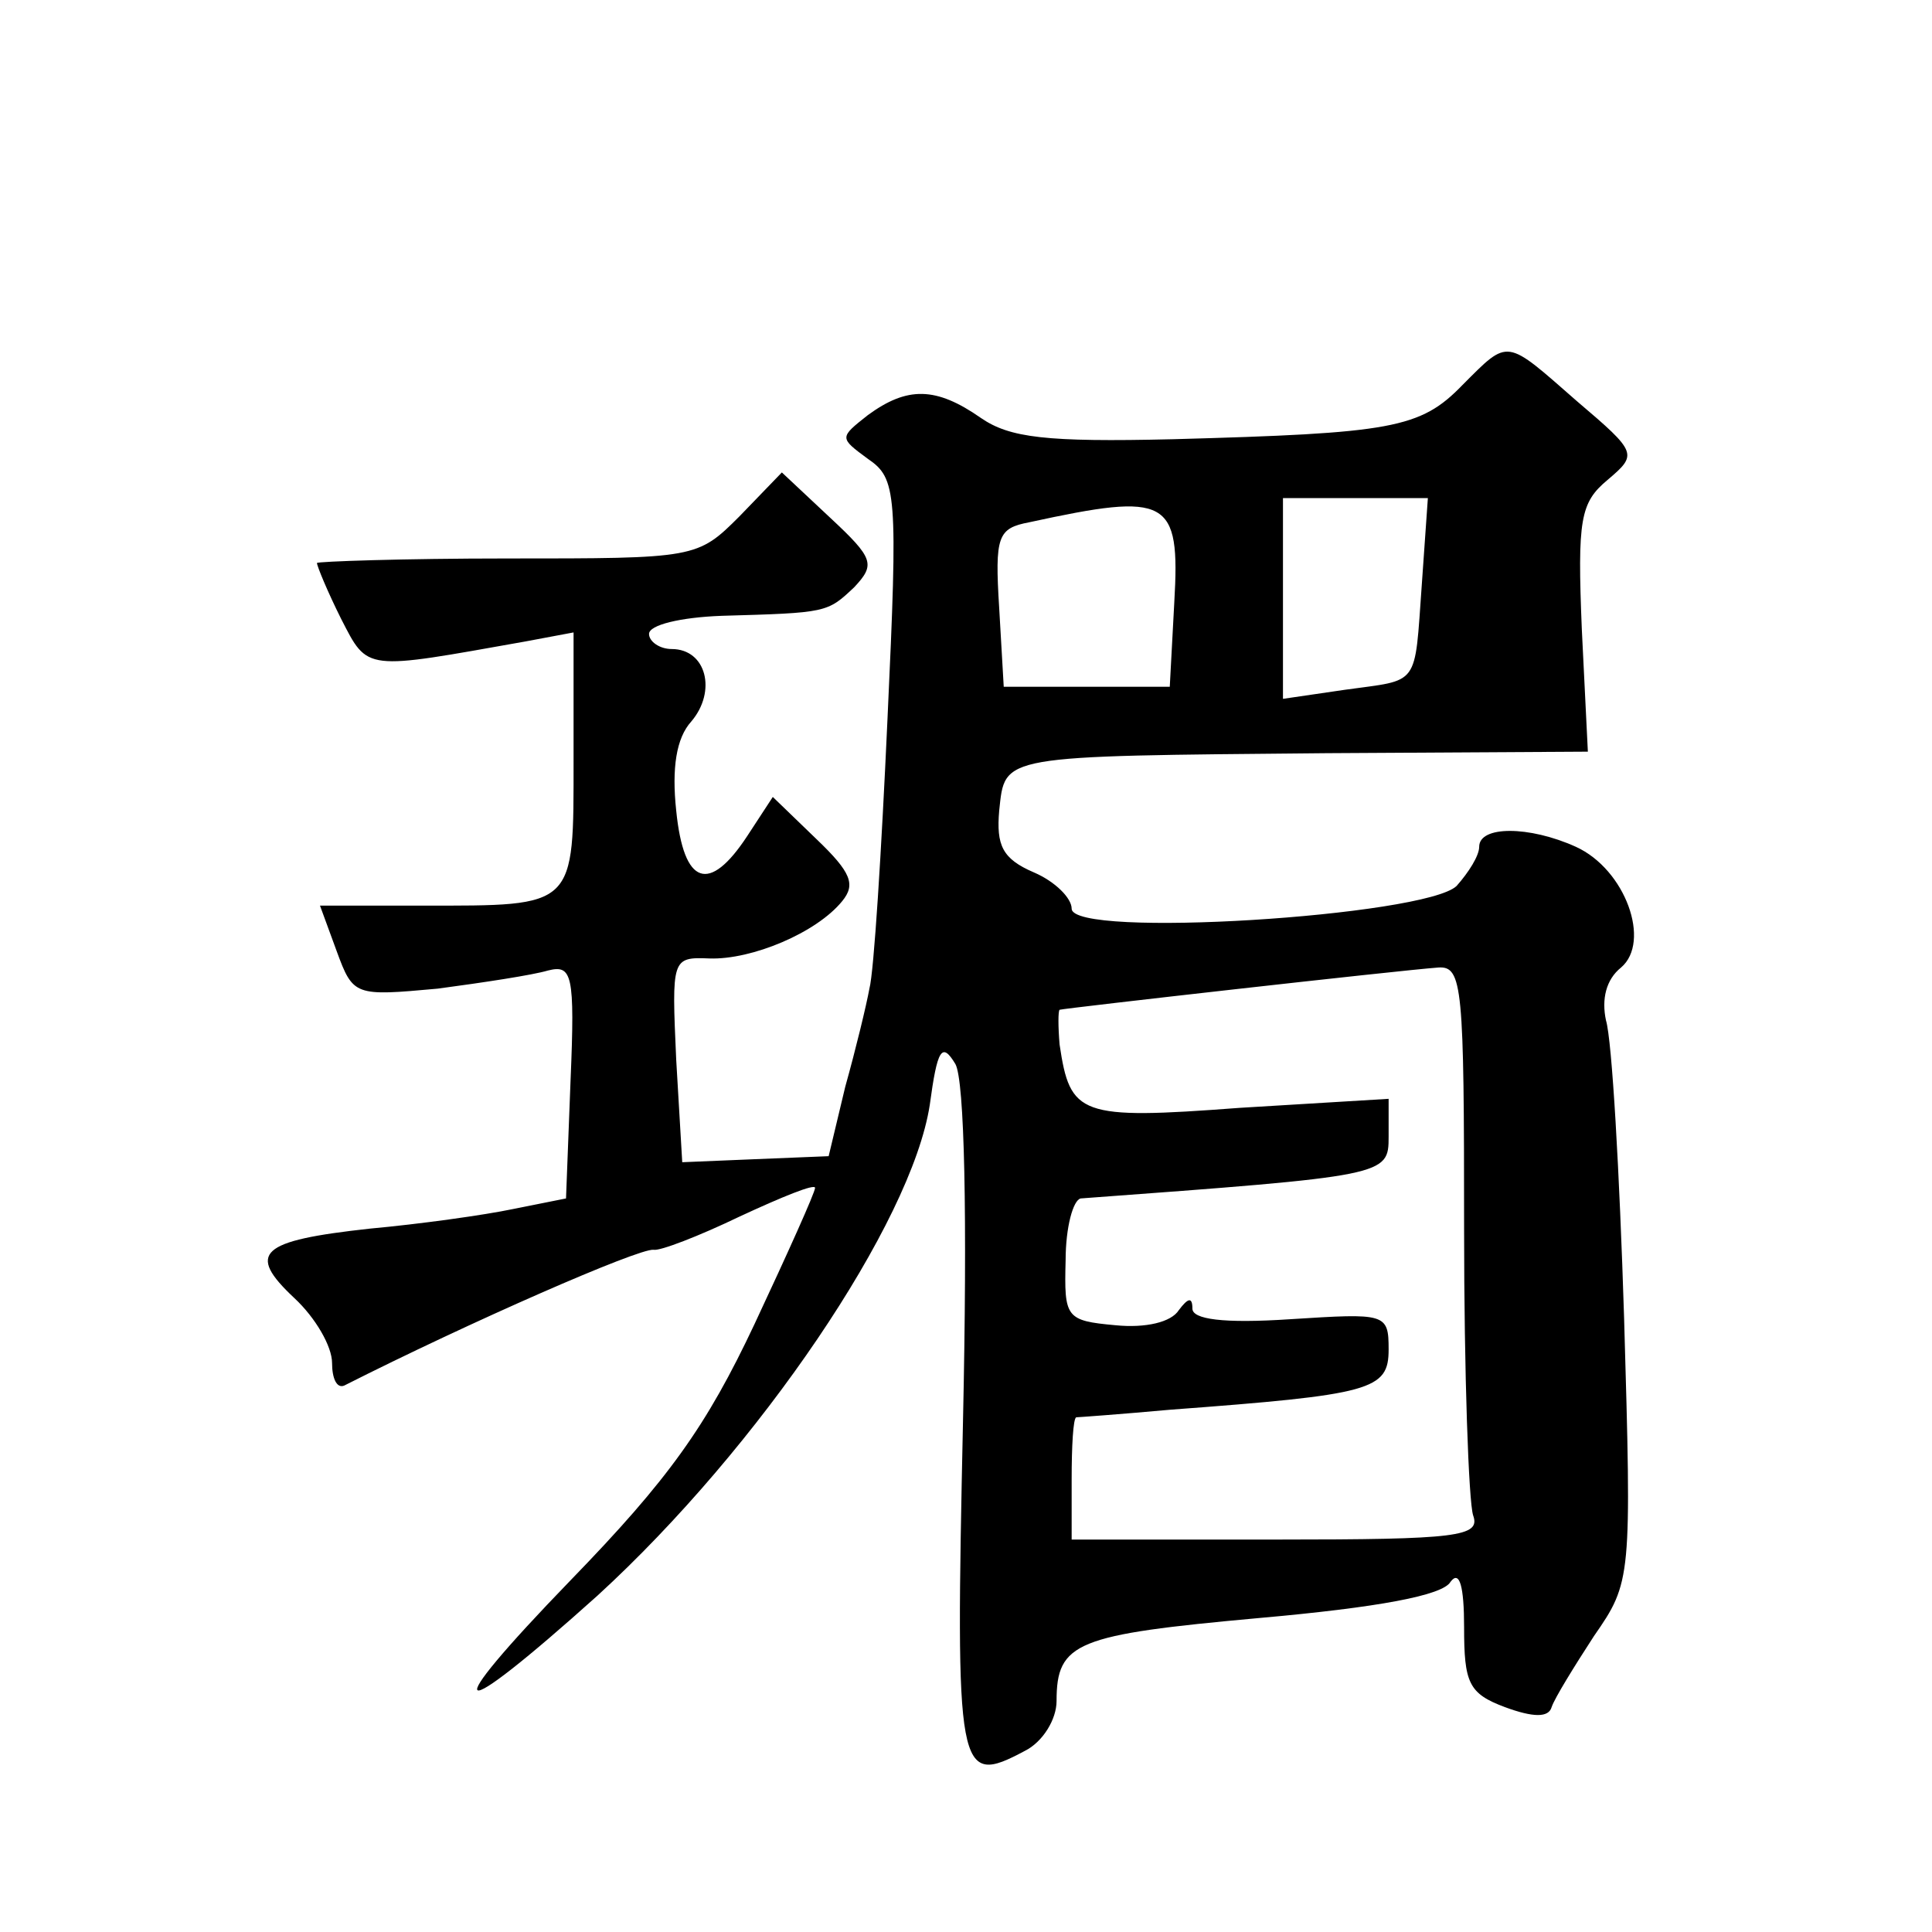 <?xml version="1.0" standalone="no"?>
<!DOCTYPE svg PUBLIC "-//W3C//DTD SVG 20010904//EN"
 "http://www.w3.org/TR/2001/REC-SVG-20010904/DTD/svg10.dtd">
<svg version="1.0" xmlns="http://www.w3.org/2000/svg"
 width="128pt" height="128pt" viewBox="0 0 128 128"
 preserveAspectRatio="xMidYMid meet">
<g transform="translate(0,128) scale(0.1,-0.1)"
fill="#0" stroke="none">
<path d="M969 1025 c-28 -29 -47 -32 -192 -36 -84 -2 -108 1 -127 14 -30 21 -49
21 -75 2 -19 -15 -19 -15 0 -29 19 -13 20 -22 13 -172 -4 -88 -9 -168 -12 -179
-2 -11 -9 -40 -16 -65 l-11 -46 -49 -2 -48 -2 -4 68 c-3 67 -3 68 22 67 28 -1 71
17 88 38 9 11 6 19 -17 41 l-29 28 -17 -26 c-25 -38 -42 -33 -47 17 -3 28 0 48
10 59 17 20 10 48 -13 48 -8 0 -15 5 -15 10 0 6 21 11 48 12 70 2 70 2 88 19 14
15 13 19 -16 46 l-32 30 -28 -29 c-28 -28 -29 -28 -154 -28 -69 0 -126 -2 -126
-3 0 -2 7 -19 16 -37 18 -35 15 -34 122 -15 l32 6 0 -84 c0 -99 2 -97 -100 -97
l-68 0 11 -30 c11 -30 12 -30 67 -25 30 4 63 9 73 12 16 4 18 -2 15 -73 l-3 -78
-35 -7 c-19 -4 -62 -10 -95 -13 -73 -8 -82 -16 -50 -46 14 -13 25 -32 25 -43 0
-10 3 -17 8 -15 83 42 195 91 205 90 4 -1 30 9 57 22 28 13 50 22 50 19 0 -3 -18
-43 -40 -90 -32 -68 -57 -103 -122 -170 -90 -93 -80 -98 18 -10 107 98 208 247
220 325 5 37 8 42 17 27 6 -11 8 -100 5 -237 -5 -234 -4 -242 41 -218 12 6 21 21
21 33 0 39 13 44 134 55 79 7 122 15 127 24 6 8 9 -3 9 -30 0 -37 3 -44 27 -53
19 -7 29 -7 31 0 2 6 15 27 28 47 25 36 25 38 20 211 -3 96 -8 184 -12 197 -3 14
0 27 10 35 20 17 3 65 -30 80 -31 14 -64 14 -64 0 0 -6 -7 -17 -15 -26 -21 -20
-255 -35 -255 -15 0 7 -11 18 -25 24 -21 9 -25 18 -23 41 4 37 -1 36 217 38 l173
1 -4 81 c-3 73 -1 84 17 99 20 17 20 18 -20 52 -48 42 -45 42 -76 11z m-191 -144
l-3 -56 -55 0 -55 0 -3 52 c-3 48 -1 53 20 57 92 20 100 16 96 -53z m164 12 c-5
-69 -1 -63 -51 -70 l-41 -6 0 67 0 66 48 0 48 0 -4 -57z m28 -427 c0 -96 3 -181
6 -190 5 -14 -10 -16 -130 -16 l-136 0 0 40 c0 22 1 40 3 41 1 0 29 2 62 5 134
10 145 13 145 40 0 24 -2 24 -65 20 -45 -3 -65 0 -65 7 0 8 -3 7 -9 -1 -5 -8 -22
-12 -42 -10 -33 3 -34 5 -33 43 0 22 5 40 10 41 203 15 204 15 204 41 l0 25 -99
-6 c-106 -8 -112 -5 -119 42 -1 12 -1 22 0 23 3 1 224 26 251 28 16 1 17 -13 17
-173z"/>
</g>
</svg>
